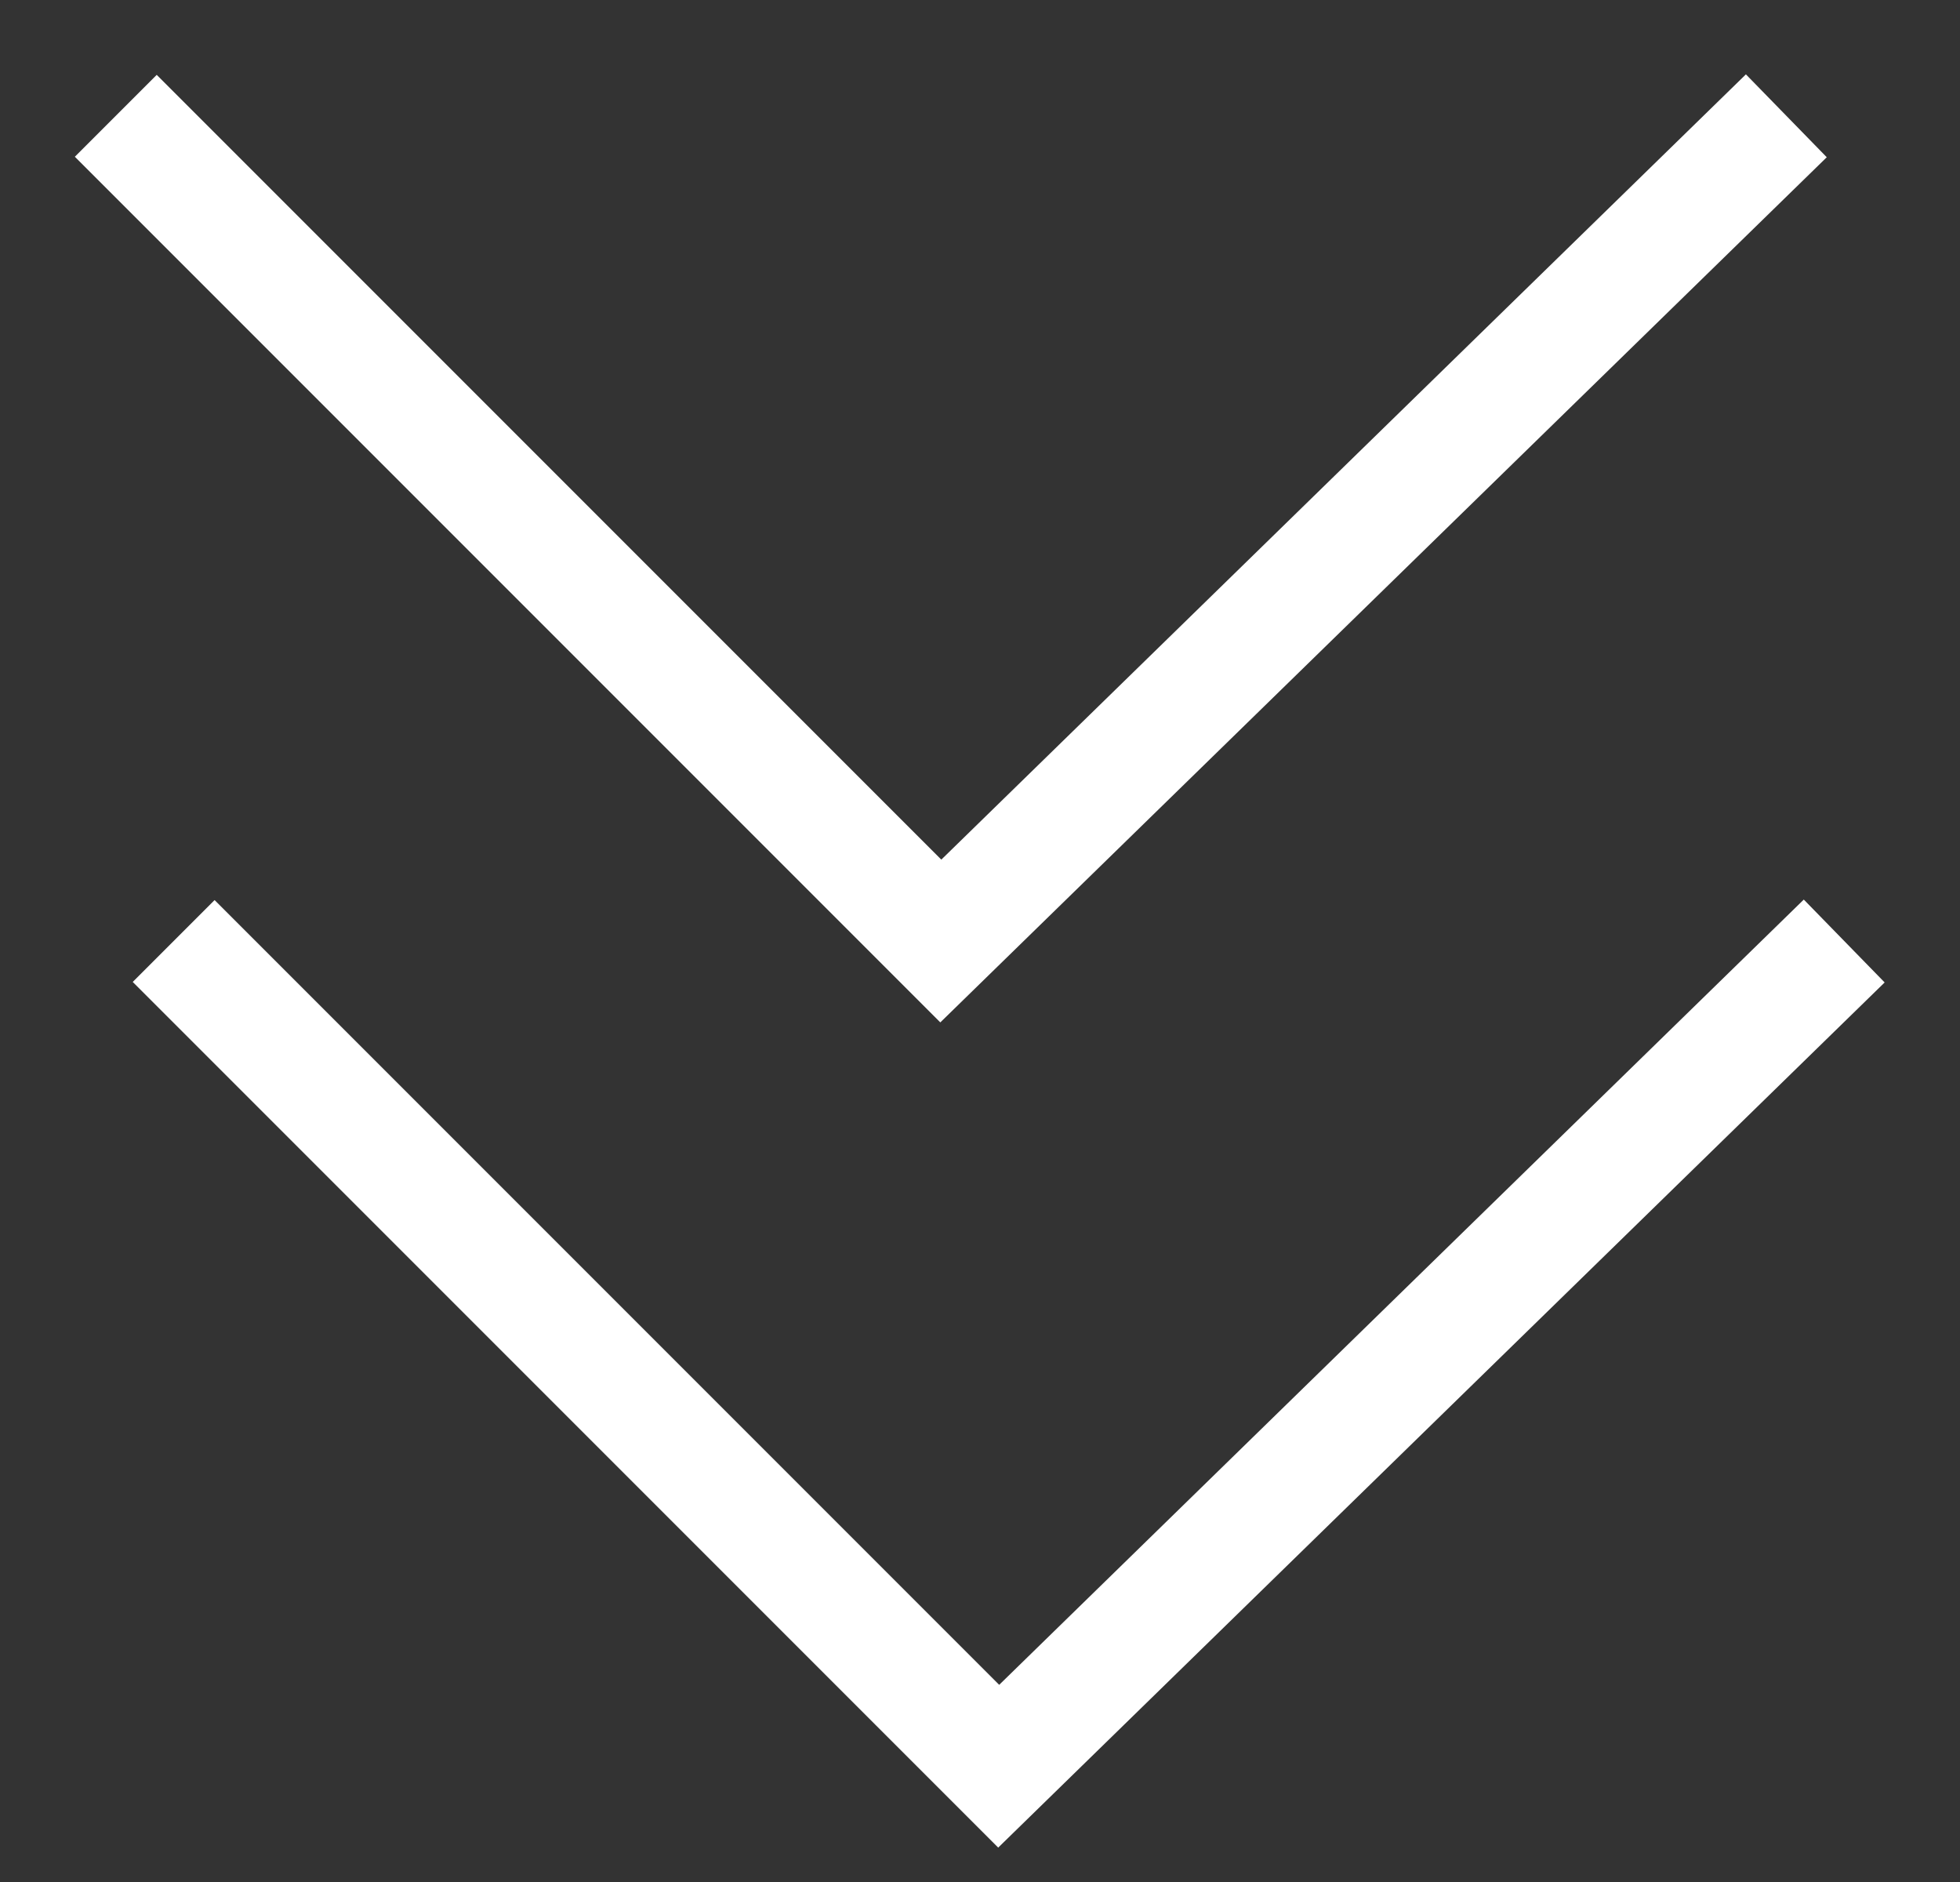 <?xml version="1.0" encoding="UTF-8"?> <svg xmlns="http://www.w3.org/2000/svg" viewBox="5790 4859.5 33.858 32.504" data-guides="{&quot;vertical&quot;:[],&quot;horizontal&quot;:[]}"><rect x="5790" y="4859.5" width="33.858" height="32.504" fill="#333333" stroke="none"/><path fill="transparent" stroke="#ffffff" fill-opacity="1" stroke-width="2" stroke-opacity="1" id="tSvgfb1cfdd3de" title="Path 8" d="M 5792 4861.5 C 5792 4861.5 5806.252 4875.752 5806.252 4875.752C 5806.252 4875.752 5820.858 4861.5 5820.858 4861.5C 5820.858 4861.5 5820.858 4861.5 5820.858 4861.5C 5820.858 4861.5 5820.858 4861.5 5820.858 4861.5"></path><path fill="transparent" stroke="#ffffff" fill-opacity="1" stroke-width="2" stroke-opacity="1" id="tSvgfb525c1ae1" title="Path 9" d="M 5793 4875.752 C 5793 4875.752 5807.252 4890.004 5807.252 4890.004C 5807.252 4890.004 5821.858 4875.752 5821.858 4875.752C 5821.858 4875.752 5821.858 4875.752 5821.858 4875.752C 5821.858 4875.752 5821.858 4875.752 5821.858 4875.752"></path><defs></defs></svg> 